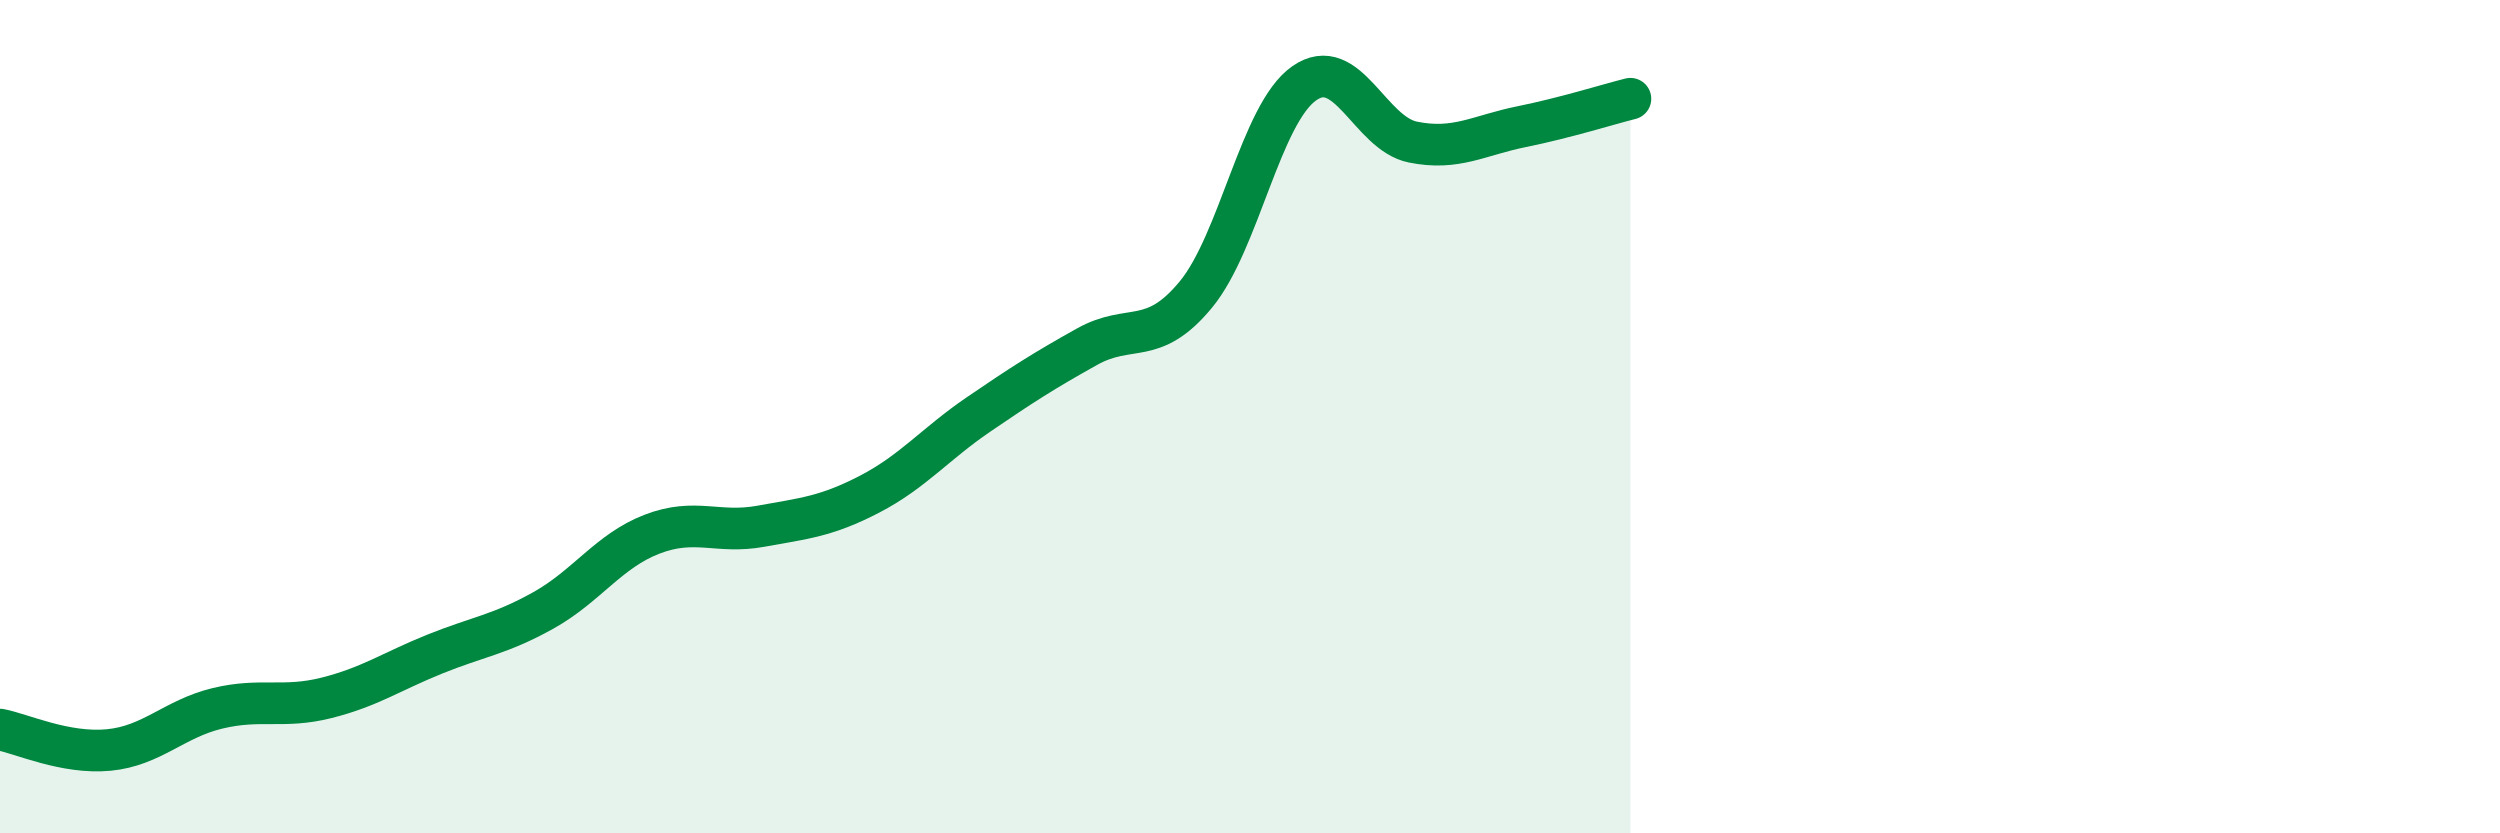 
    <svg width="60" height="20" viewBox="0 0 60 20" xmlns="http://www.w3.org/2000/svg">
      <path
        d="M 0,17.51 C 0.52,17.61 1.57,18.1 2.61,18 C 3.65,17.9 4.18,17.25 5.22,17 C 6.26,16.75 6.79,17.01 7.83,16.75 C 8.87,16.49 9.39,16.12 10.43,15.7 C 11.47,15.28 12,15.23 13.04,14.65 C 14.08,14.07 14.61,13.22 15.65,12.82 C 16.69,12.42 17.22,12.82 18.26,12.63 C 19.3,12.44 19.83,12.4 20.87,11.86 C 21.91,11.32 22.44,10.66 23.48,9.95 C 24.52,9.24 25.05,8.9 26.09,8.32 C 27.13,7.74 27.66,8.33 28.7,7.07 C 29.74,5.81 30.26,2.73 31.3,2 C 32.34,1.27 32.87,3.2 33.91,3.41 C 34.95,3.62 35.48,3.25 36.52,3.04 C 37.56,2.83 38.61,2.5 39.13,2.37L39.13 20L0 20Z"
        fill="#008740"
        opacity="0.1"
        stroke-linecap="round"
        stroke-linejoin="round"
      />
      <path
        d="M 0,17.51 C 0.52,17.61 1.57,18.1 2.61,18 C 3.65,17.9 4.18,17.25 5.22,17 C 6.26,16.75 6.79,17.01 7.83,16.75 C 8.87,16.49 9.39,16.12 10.43,15.7 C 11.47,15.28 12,15.23 13.04,14.65 C 14.08,14.07 14.61,13.22 15.65,12.82 C 16.69,12.42 17.22,12.82 18.26,12.63 C 19.3,12.44 19.83,12.4 20.87,11.86 C 21.91,11.32 22.44,10.66 23.48,9.95 C 24.52,9.24 25.05,8.9 26.09,8.32 C 27.13,7.74 27.66,8.33 28.7,7.07 C 29.74,5.81 30.26,2.73 31.3,2 C 32.34,1.27 32.87,3.2 33.91,3.41 C 34.95,3.62 35.48,3.25 36.52,3.04 C 37.56,2.83 38.61,2.5 39.13,2.37"
        stroke="#008740"
        stroke-width="1"
        fill="none"
        stroke-linecap="round"
        stroke-linejoin="round"
      />
    </svg>
  